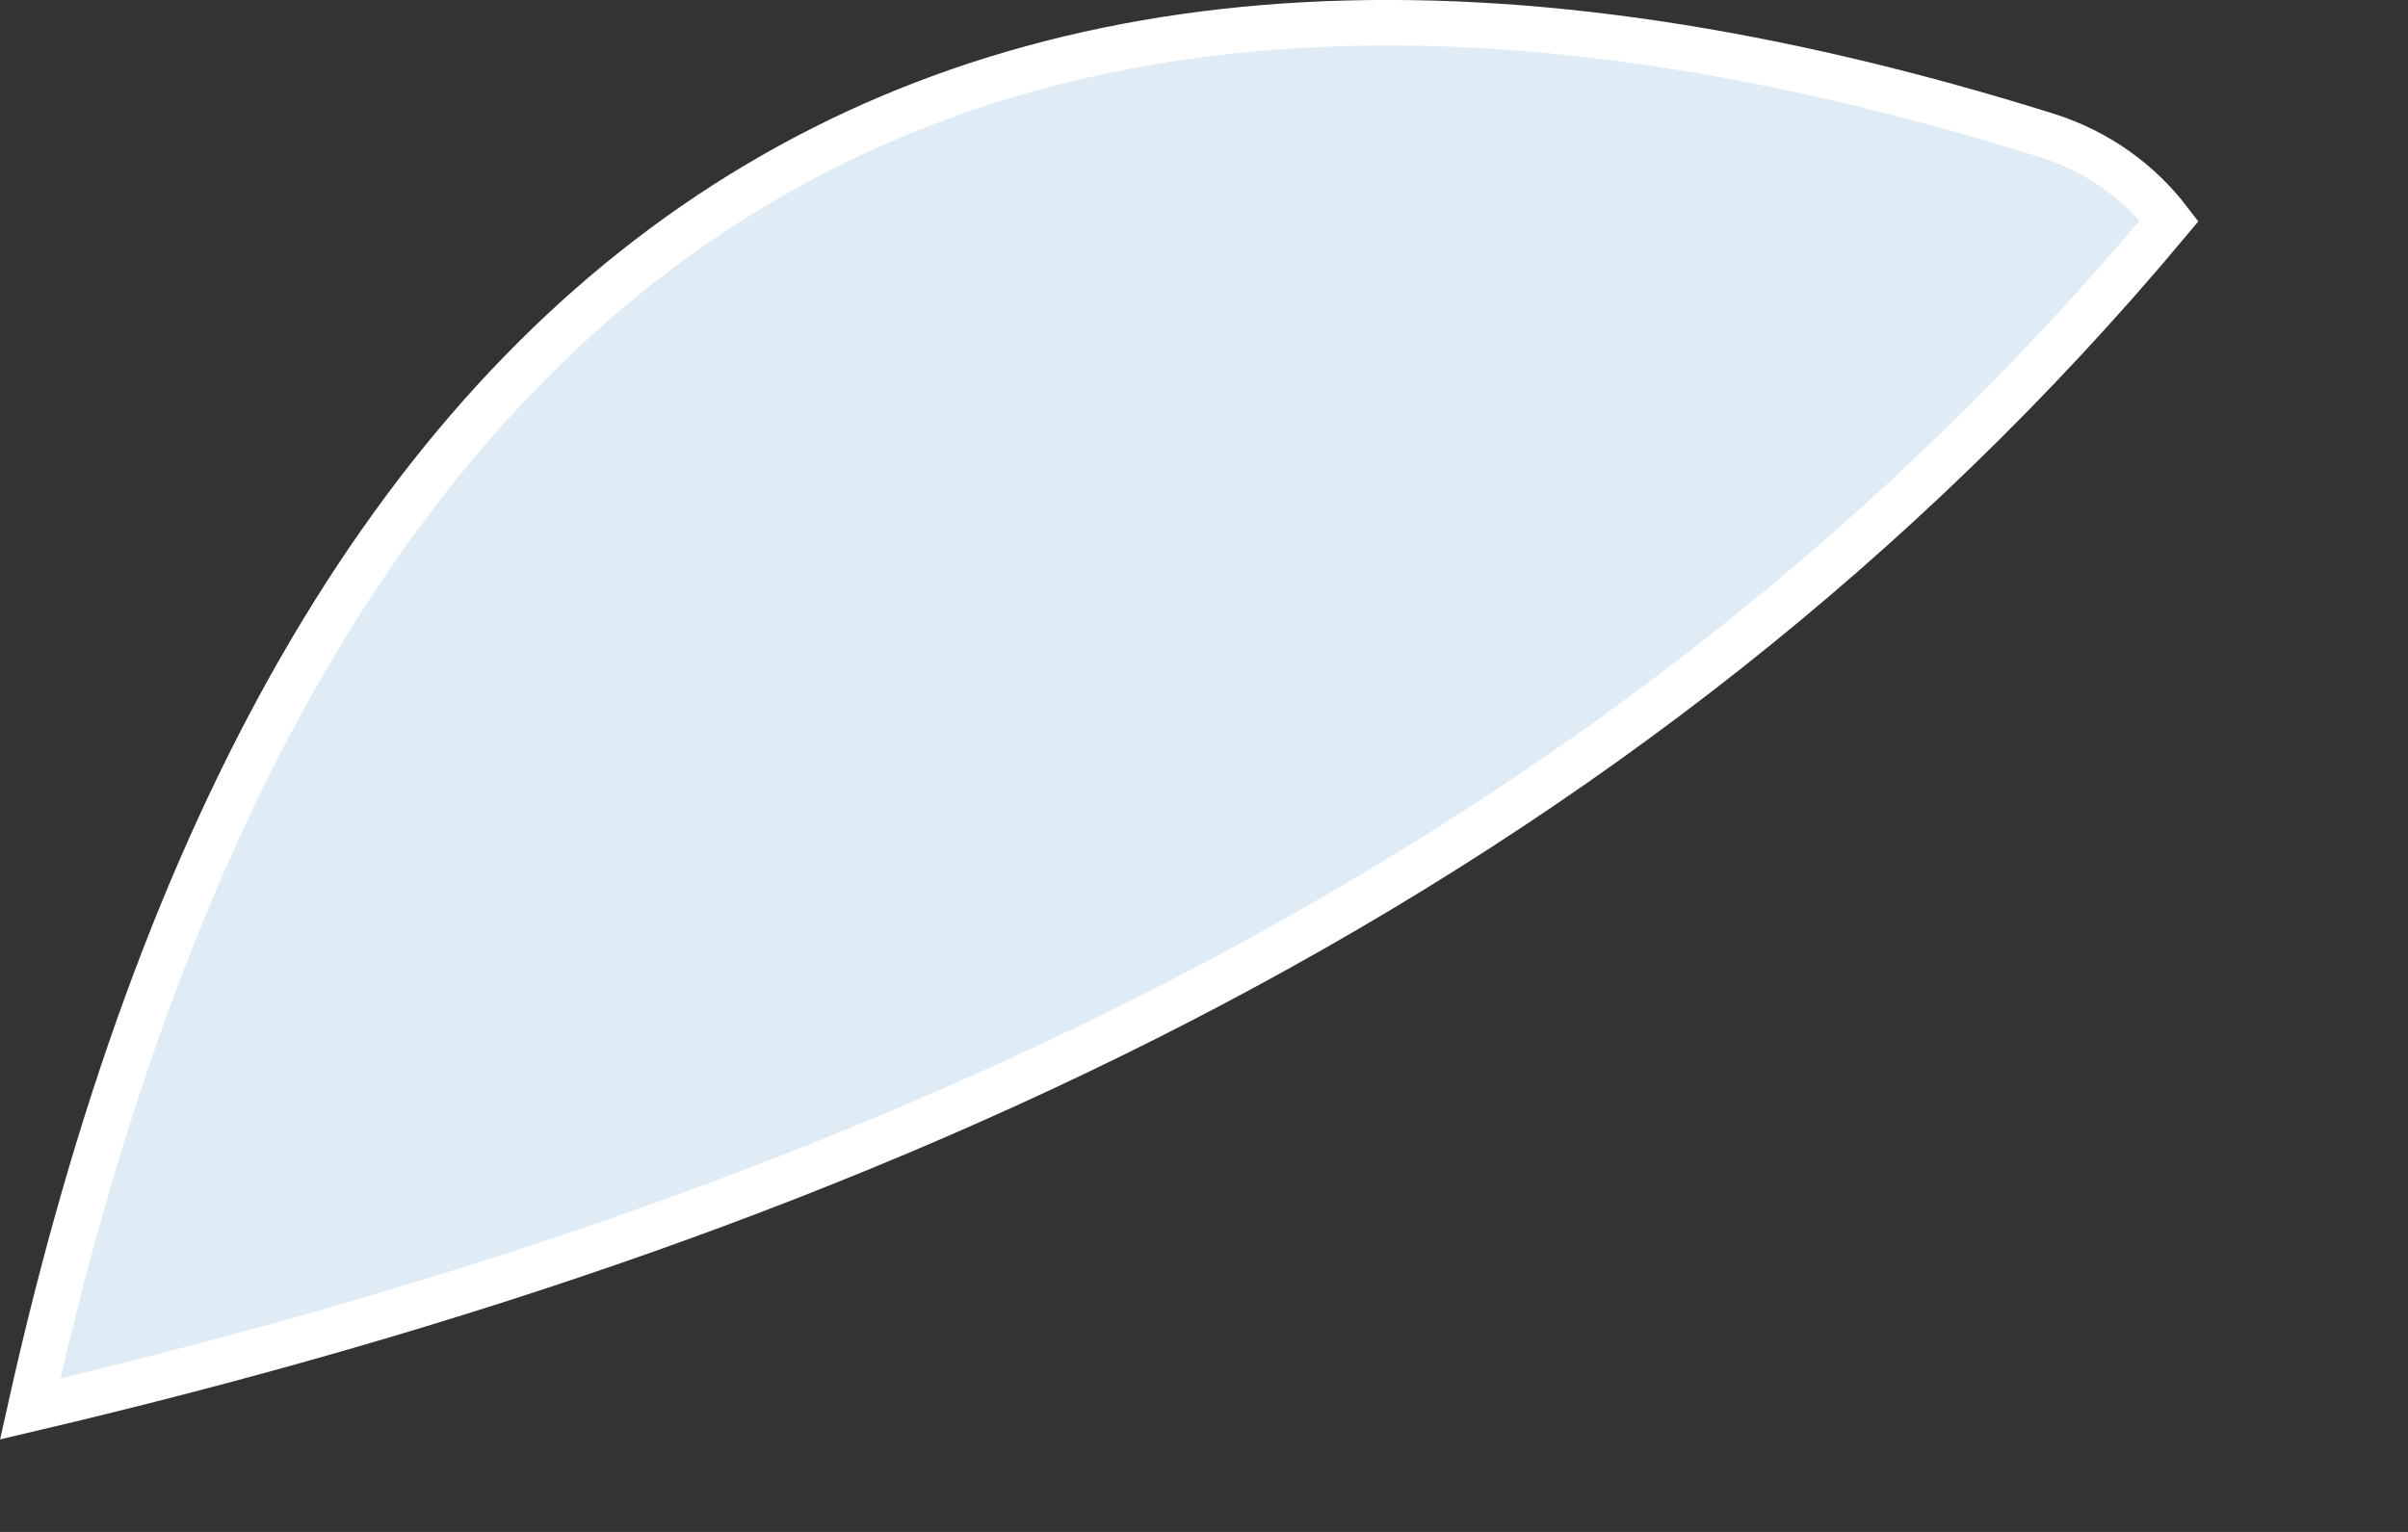 <?xml version="1.0" encoding="UTF-8" standalone="no"?><svg width='11' height='7' viewBox='0 0 11 7' fill='none' xmlns='http://www.w3.org/2000/svg'>
<rect x="0" y="0" width="11" height="7" fill="#333333" stroke="none"/>
<path d='M9.909 1.009C7.437 3.969 4.005 5.528 0.138 6.438C1.329 1.085 4.343 -0.951 9.354 0.62C9.583 0.693 9.773 0.831 9.909 1.009Z' fill='#E0ECF5' stroke='white' stroke-width='0.208'/>
</svg>
